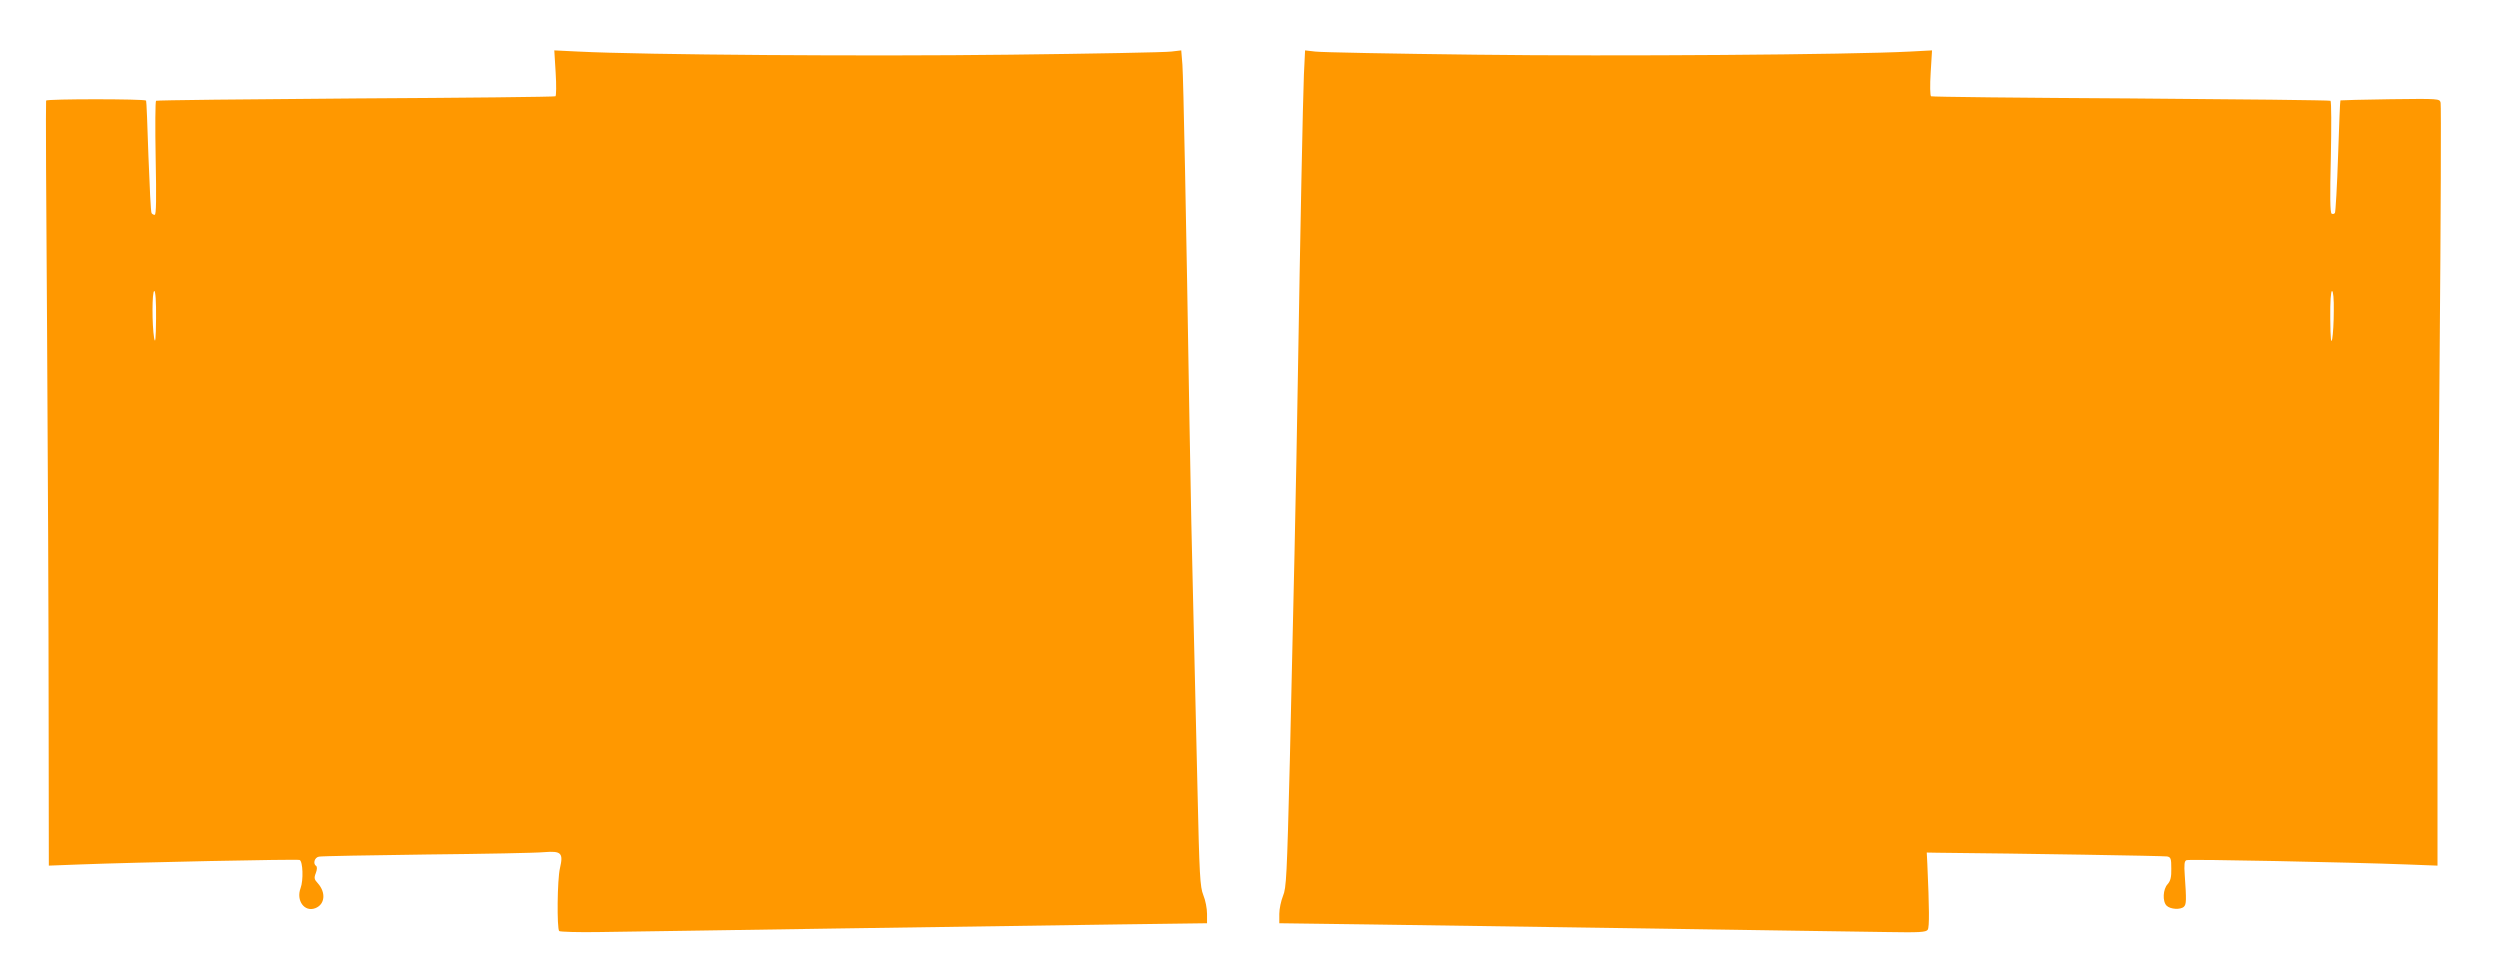 <?xml version="1.0" standalone="no"?>
<!DOCTYPE svg PUBLIC "-//W3C//DTD SVG 20010904//EN"
 "http://www.w3.org/TR/2001/REC-SVG-20010904/DTD/svg10.dtd">
<svg version="1.0" xmlns="http://www.w3.org/2000/svg"
 width="1280pt" height="497pt" viewBox="0 0 1280 497"
 preserveAspectRatio="xMidYMid meet">
<g transform="translate(0,497) scale(0.1,-0.1)"
fill="#ff9800" stroke="none">
<path d="M2845 4597 c4 -63 3 -117 -1 -120 -5 -3 -465 -8 -1023 -11 -558 -4
-1018 -9 -1022 -12 -4 -2 -5 -135 -2 -294 4 -208 3 -290 -5 -290 -6 0 -13 4
-16 9 -4 5 -10 136 -16 291 -5 156 -10 284 -12 285 -9 9 -508 9 -512 0 -2 -5
0 -534 5 -1175 4 -641 8 -1520 8 -1954 l1 -788 158 6 c287 11 1113 28 1126 23
17 -7 20 -105 5 -144 -24 -64 20 -124 75 -103 50 19 56 80 13 128 -18 19 -20
27 -10 52 7 18 7 32 2 36 -18 11 -9 44 14 48 12 3 261 7 552 11 292 3 562 8
601 12 88 7 99 -4 81 -82 -14 -58 -16 -309 -4 -322 5 -4 100 -7 210 -5 111 2
652 9 1202 18 550 8 1204 17 1453 21 l452 6 0 48 c0 27 -8 70 -19 96 -17 43
-20 98 -30 548 -6 275 -16 682 -21 905 -6 223 -15 662 -20 975 -17 1059 -31
1750 -36 1823 l-6 74 -51 -6 c-29 -4 -401 -11 -827 -16 -720 -9 -1875 -1
-2209 16 l-123 6 7 -115z m-2046 -1259 c-1 -106 -4 -131 -10 -98 -11 66 -11
240 1 240 6 0 10 -53 9 -142z"/>
<path d="M6676 4588 c-5 -116 -19 -817 -31 -1553 -8 -505 -24 -1242 -41 -1959
-15 -594 -18 -653 -35 -693 -10 -25 -19 -66 -19 -92 l0 -48 453 -6 c248 -4
902 -13 1452 -21 550 -9 1091 -16 1203 -18 171 -3 204 -1 212 12 9 13 8 111
-2 335 l-3 60 55 -1 c429 -4 1160 -16 1176 -19 19 -4 21 -12 21 -62 1 -43 -4
-63 -18 -79 -25 -26 -28 -89 -6 -111 19 -19 72 -22 89 -5 12 12 13 32 4 160
-4 57 -2 74 9 78 14 6 841 -11 1128 -22 l157 -6 0 672 c0 370 5 1245 11 1943
6 698 8 1279 5 1291 -5 21 -8 21 -258 18 -139 -2 -254 -5 -255 -6 -2 -1 -7
-129 -12 -284 -5 -155 -13 -286 -16 -292 -4 -6 -11 -7 -17 -4 -8 5 -9 90 -4
290 3 156 3 285 -2 288 -5 3 -465 8 -1023 12 -558 3 -1018 8 -1022 11 -5 3 -6
57 -2 120 l7 115 -113 -6 c-306 -16 -1509 -25 -2224 -16 -423 5 -793 12 -821
16 l-52 6 -6 -124z m5273 -1210 c0 -57 -4 -121 -8 -143 -6 -29 -9 -1 -10 103
-1 89 3 142 9 142 6 0 10 -40 9 -102z"/>
</g>
</svg>
